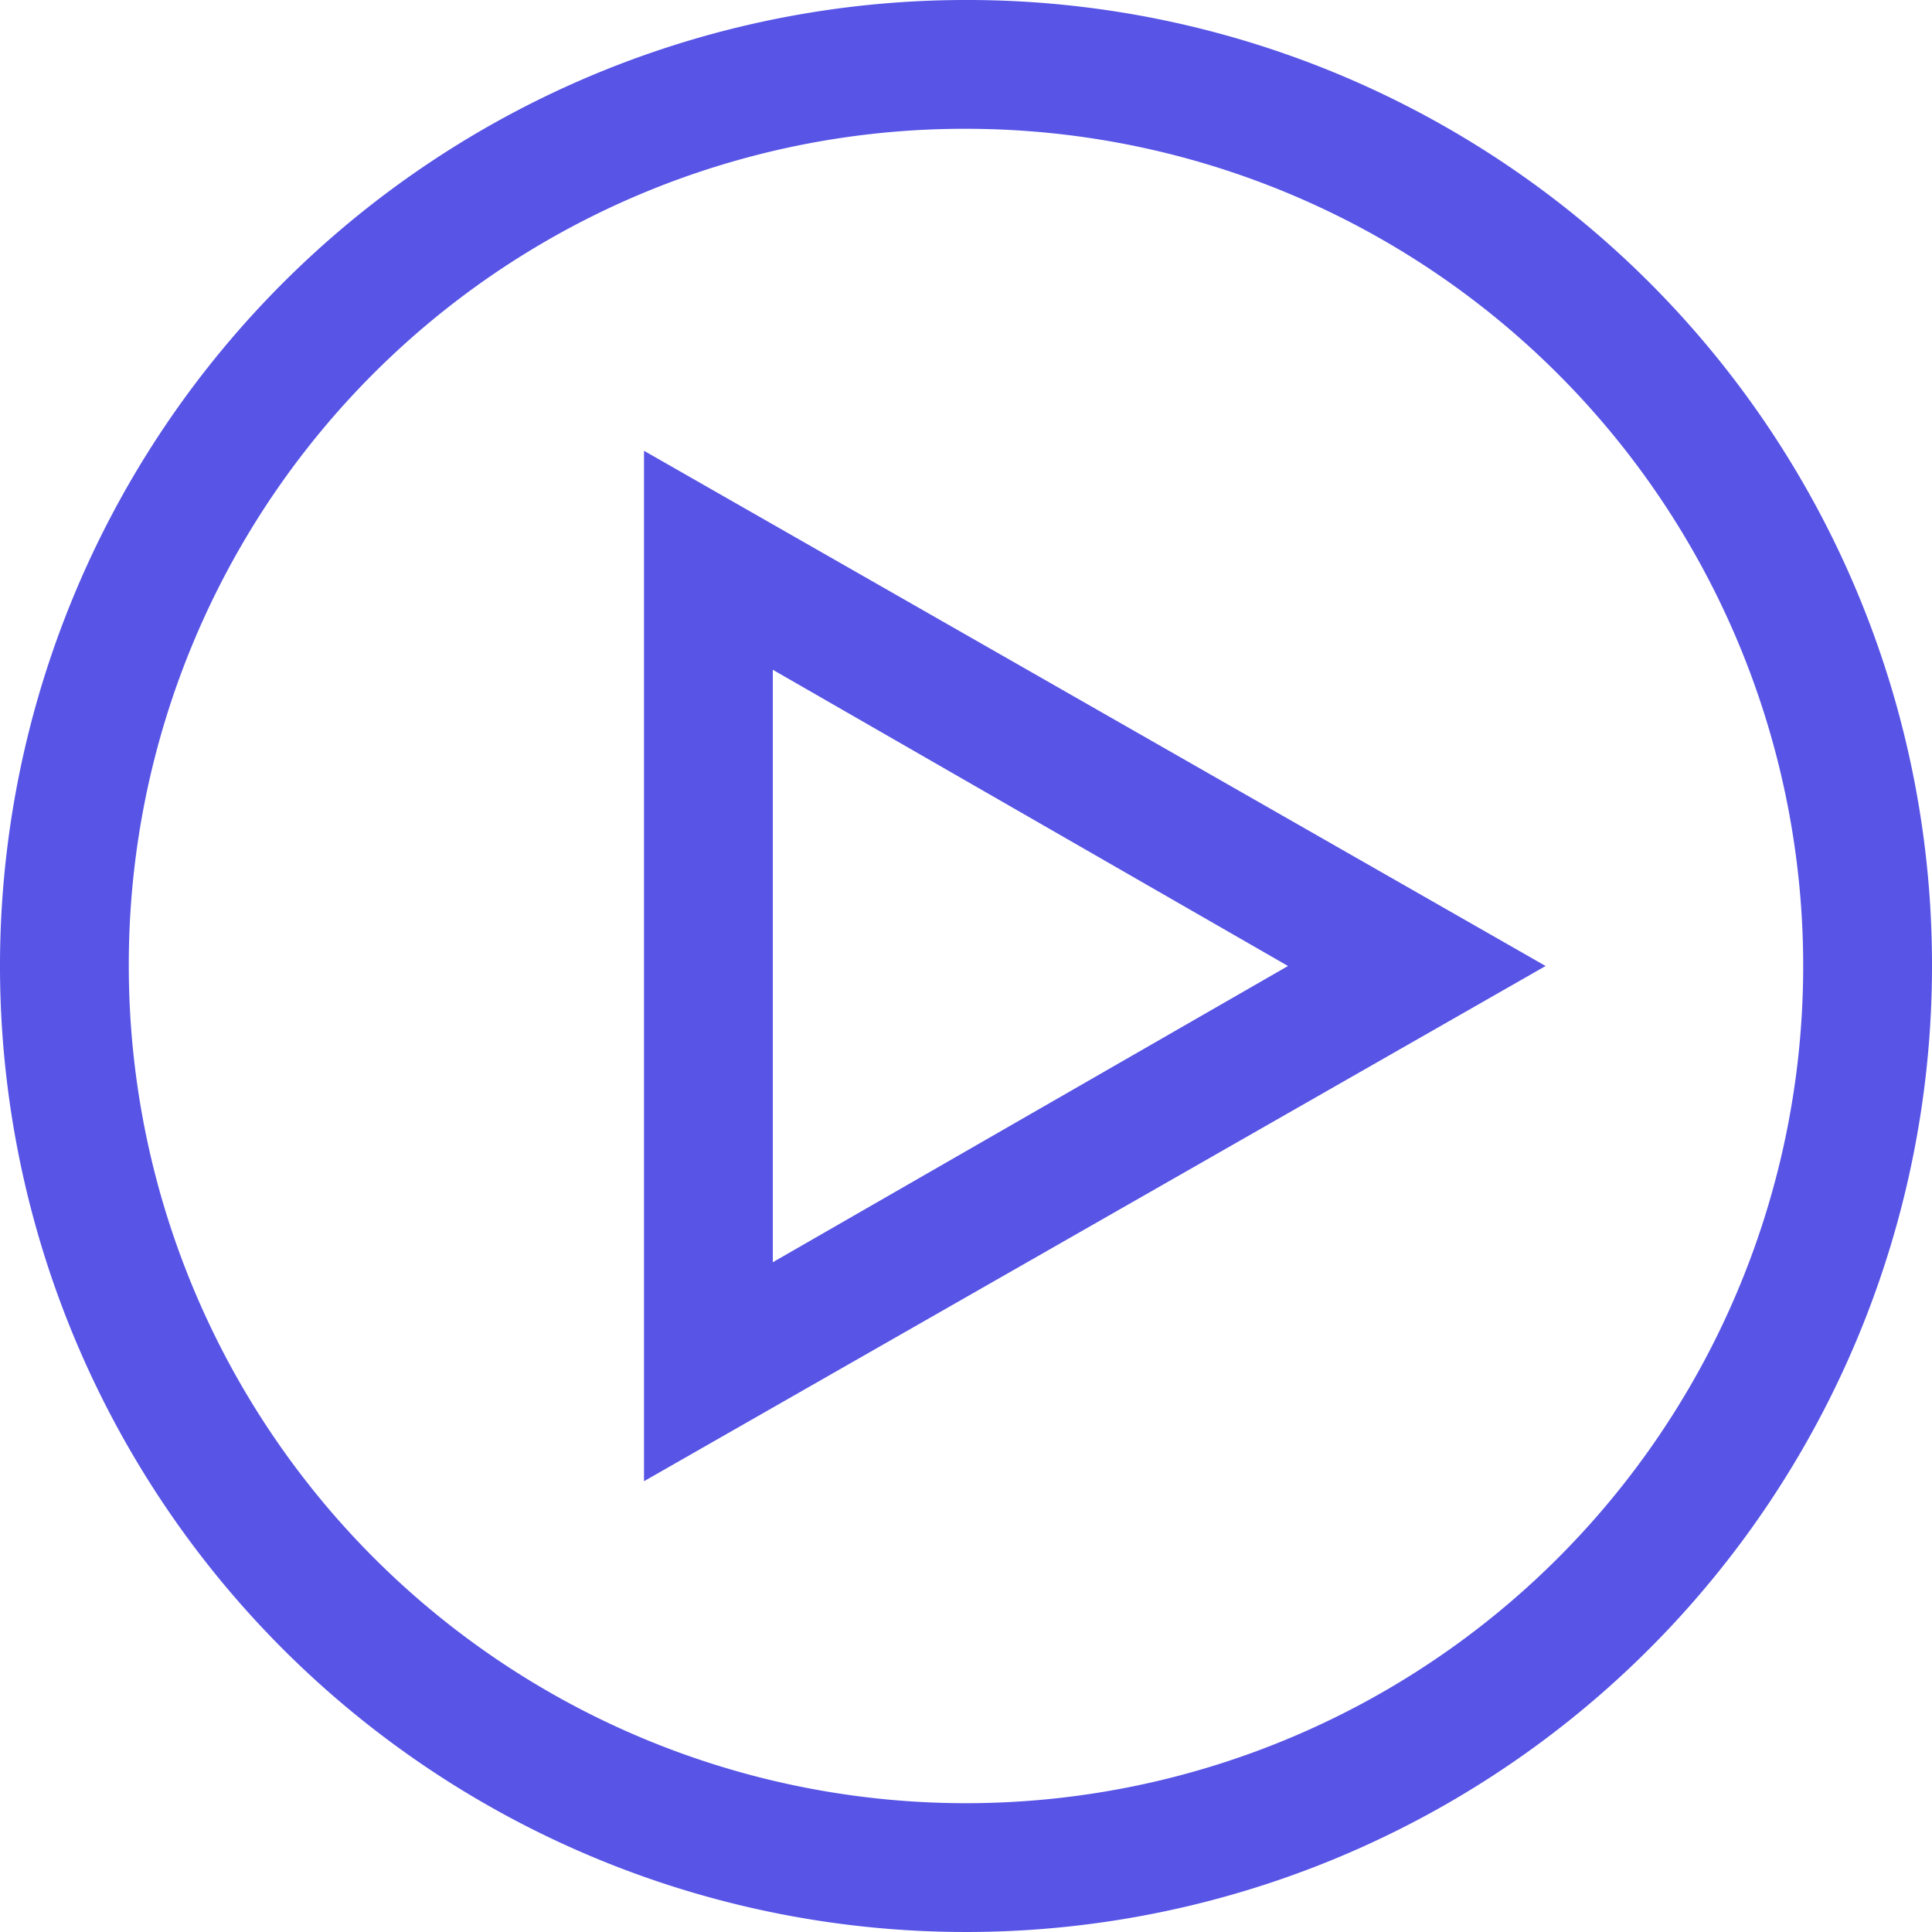 <svg xmlns="http://www.w3.org/2000/svg" width="30" height="30" viewBox="0 0 30 30">
  <g id="player" transform="translate(-15 -15)">
    <path id="Path_1543" data-name="Path 1543" d="M30,17A13,13,0,1,1,17,30,12.974,12.974,0,0,1,30,17m0-2A15,15,0,1,0,45,30,14.98,14.98,0,0,0,30,15Z" fill="#5754e6"/>
    <path id="Path_1544" data-name="Path 1544" d="M27,25.4,35,30l-8,4.6V25m-2-3V38l14-8Z" fill="#5754e6"/>
  </g>
</svg>
